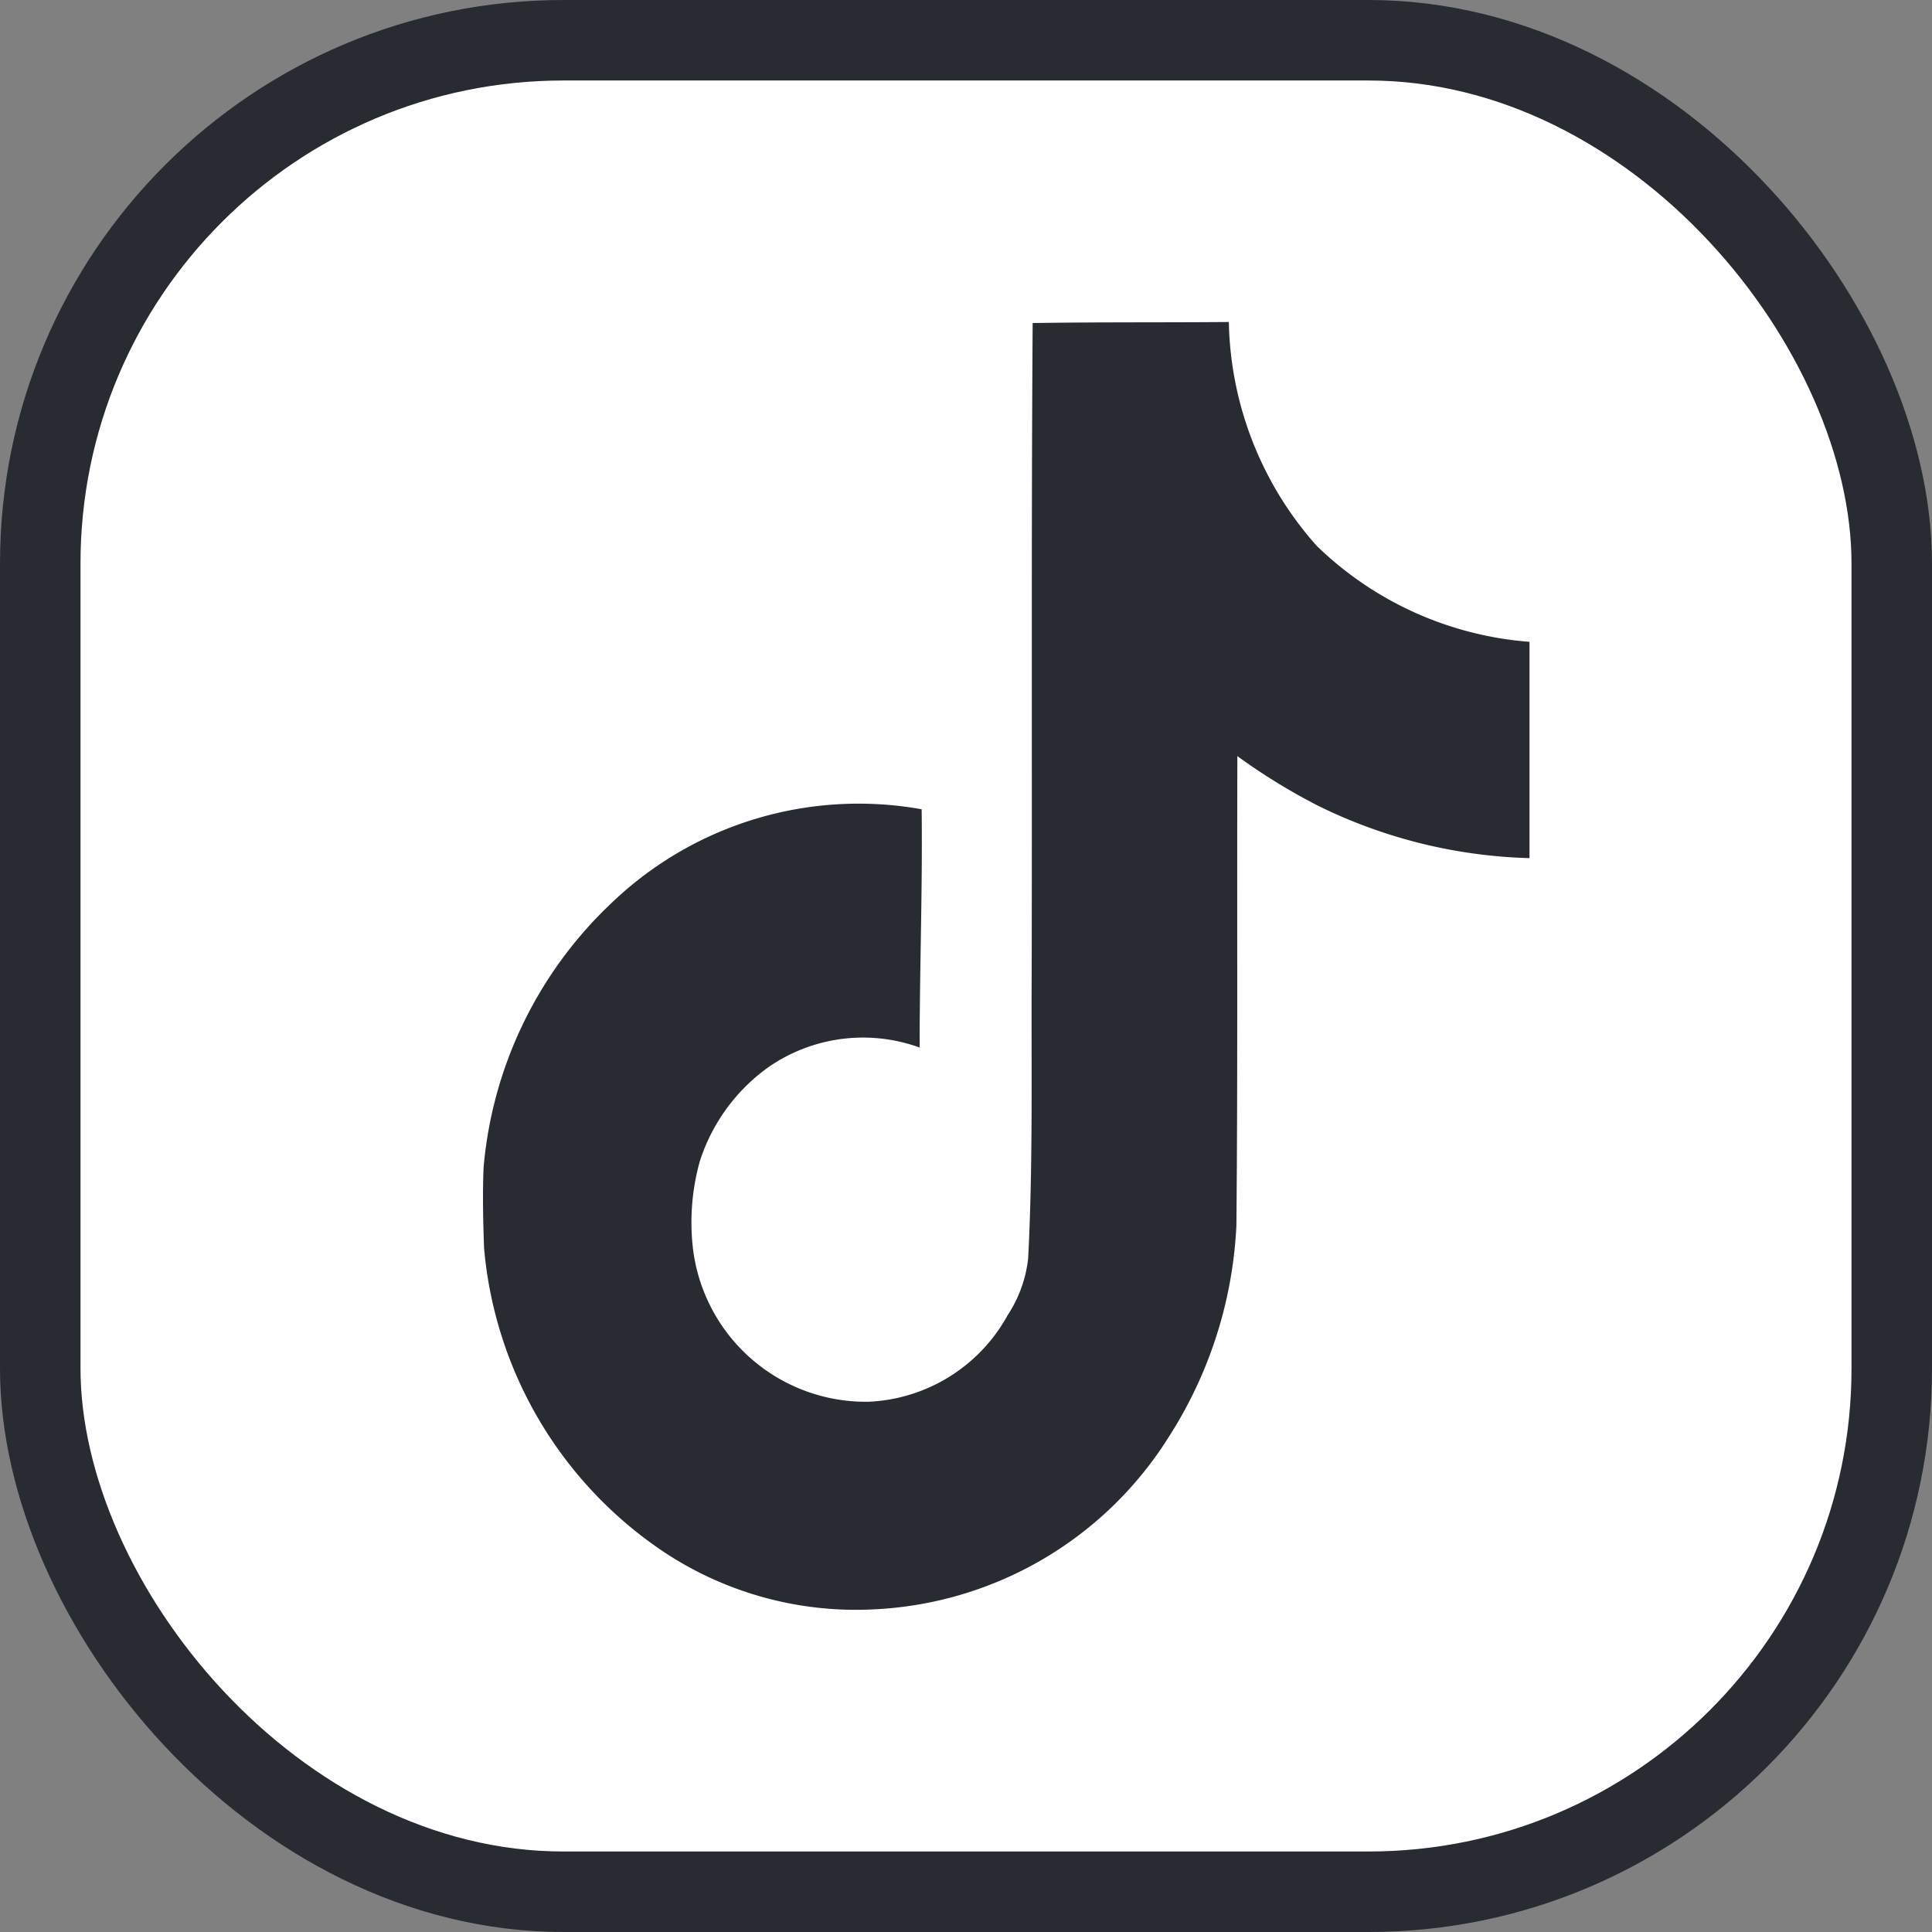 <svg xmlns="http://www.w3.org/2000/svg" width="24" height="24" viewBox="0 0 24 24">
  <rect x="0" y="0" width="24" height="24" fill="#808080" stroke="none"/>
  <g id="Group_1" data-name="Group 1" transform="translate(-219.5 -566.5)">
    <rect id="Rectangle_3" data-name="Rectangle 3" width="23" height="23" rx="6.5" transform="translate(220 567)" fill="#fff" stroke="#292b33" stroke-width="1"/>
    <path id="Path_1" data-name="Path 1" d="M12.828,4.013C13.644,4,14.455,4.007,15.265,4a4.3,4.3,0,0,0,1.091,2.78A4.257,4.257,0,0,0,19,7.973V10.66a6.317,6.317,0,0,1-2.619-.647,7.594,7.594,0,0,1-1.01-.62c-.006,1.947.006,3.893-.012,5.833a5.328,5.328,0,0,1-.842,2.627,4.575,4.575,0,0,1-3.685,2.14,4.317,4.317,0,0,1-2.544-.687A5.068,5.068,0,0,1,6.013,15.5c-.012-.333-.019-.667-.006-.993A5.123,5.123,0,0,1,7.615,11.2a4.433,4.433,0,0,1,3.834-1.147c.012.987-.025,1.973-.025,2.96a2.061,2.061,0,0,0-1.883.247,2.3,2.3,0,0,0-.848,1.167A2.82,2.82,0,0,0,8.607,15.5a2.163,2.163,0,0,0,2.182,1.913,2.074,2.074,0,0,0,1.727-1.073,1.6,1.6,0,0,0,.256-.707c.062-1.193.037-2.38.044-3.573.006-2.687-.006-5.367.012-8.047Z" transform="translate(219.5 566.5)" fill="#292b33"/>
  </g>
</svg>
